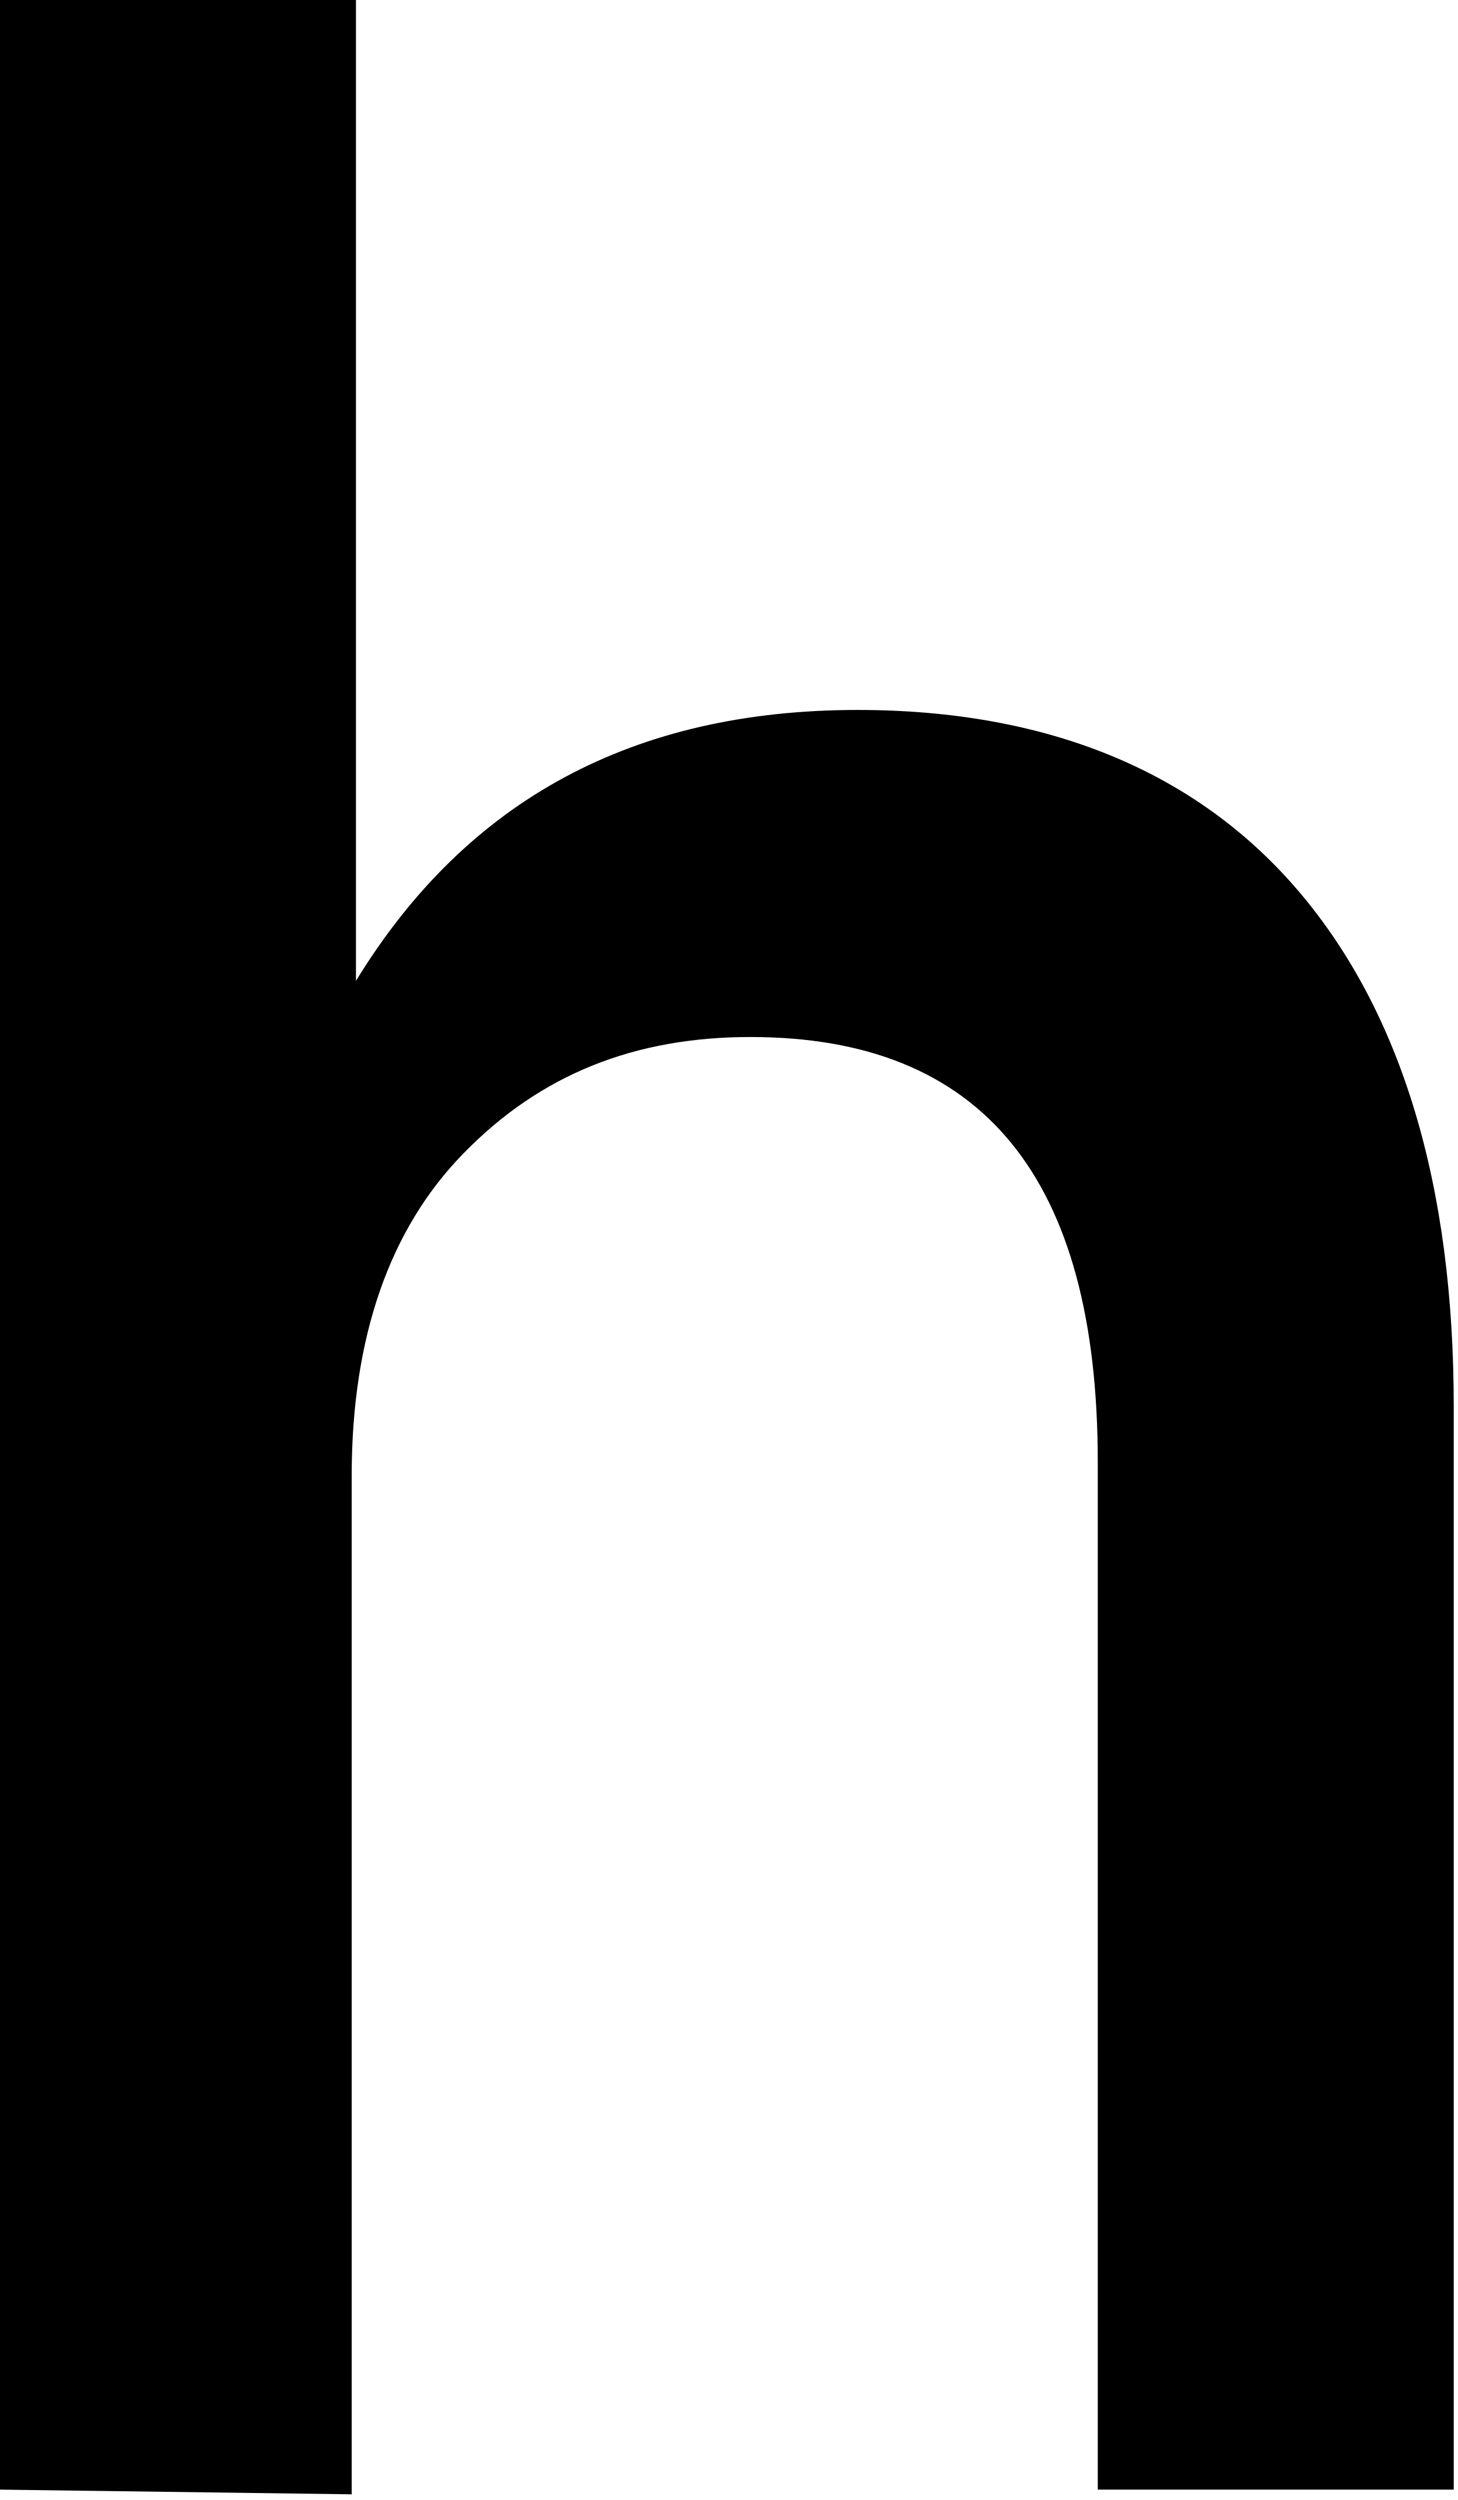<?xml version="1.0" encoding="utf-8"?>
<svg xmlns="http://www.w3.org/2000/svg" fill="none" height="100%" overflow="visible" preserveAspectRatio="none" style="display: block;" viewBox="0 0 14 24" width="100%">
<path d="M0 23.902V0H3.418V9.417C4.488 7.668 6.094 6.816 8.235 6.816C10.047 6.816 11.488 7.399 12.477 8.565C13.465 9.731 13.959 11.391 13.959 13.498V23.902H10.541V14.036C10.541 11.301 9.43 9.956 7.206 9.956C6.094 9.956 5.188 10.314 4.447 11.077C3.747 11.794 3.377 12.826 3.377 14.171V23.947L0 23.902Z" fill="black" id="Vector"/>
</svg>